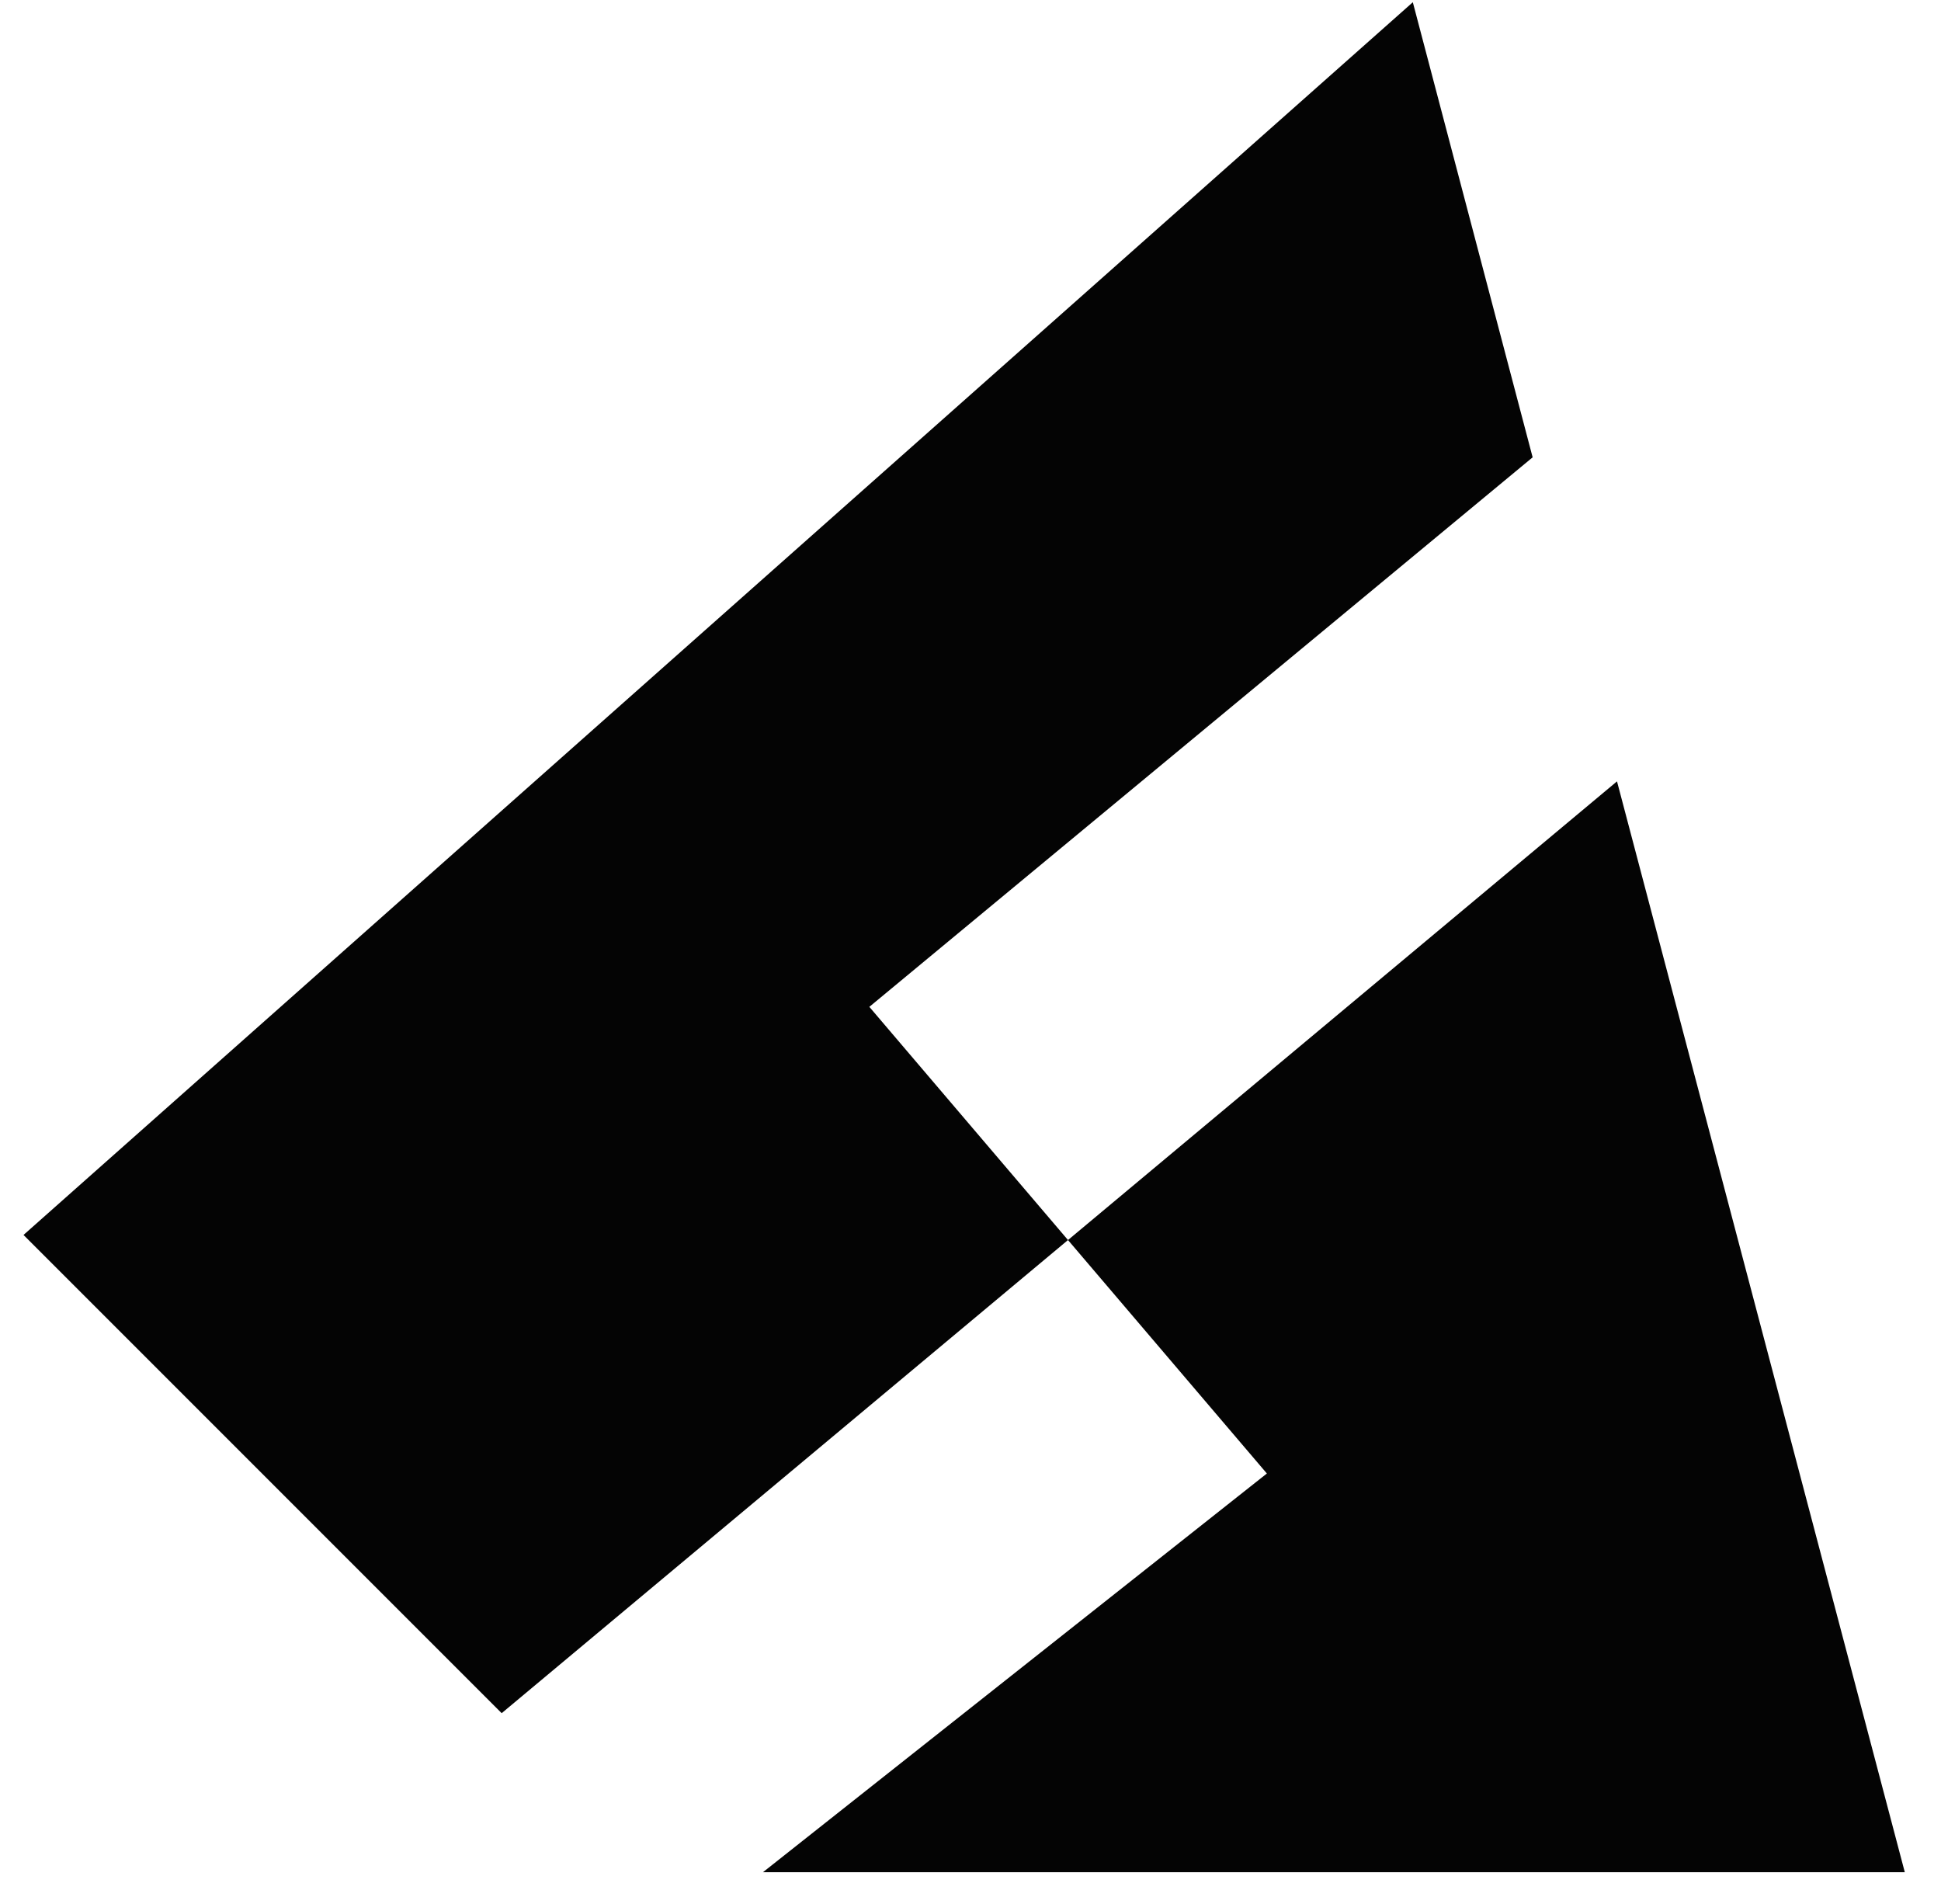 <svg width="52" height="51" viewBox="0 0 52 51" fill="none" xmlns="http://www.w3.org/2000/svg">
<path d="M33.94 39.47L20.44 50.15H51.03L43.32 20.93L13.44 45.89L0.63 33.08L37.85 0.06L41.06 12.25L23.29 26.97L33.94 39.47Z" fill="#040404"/>
</svg>
